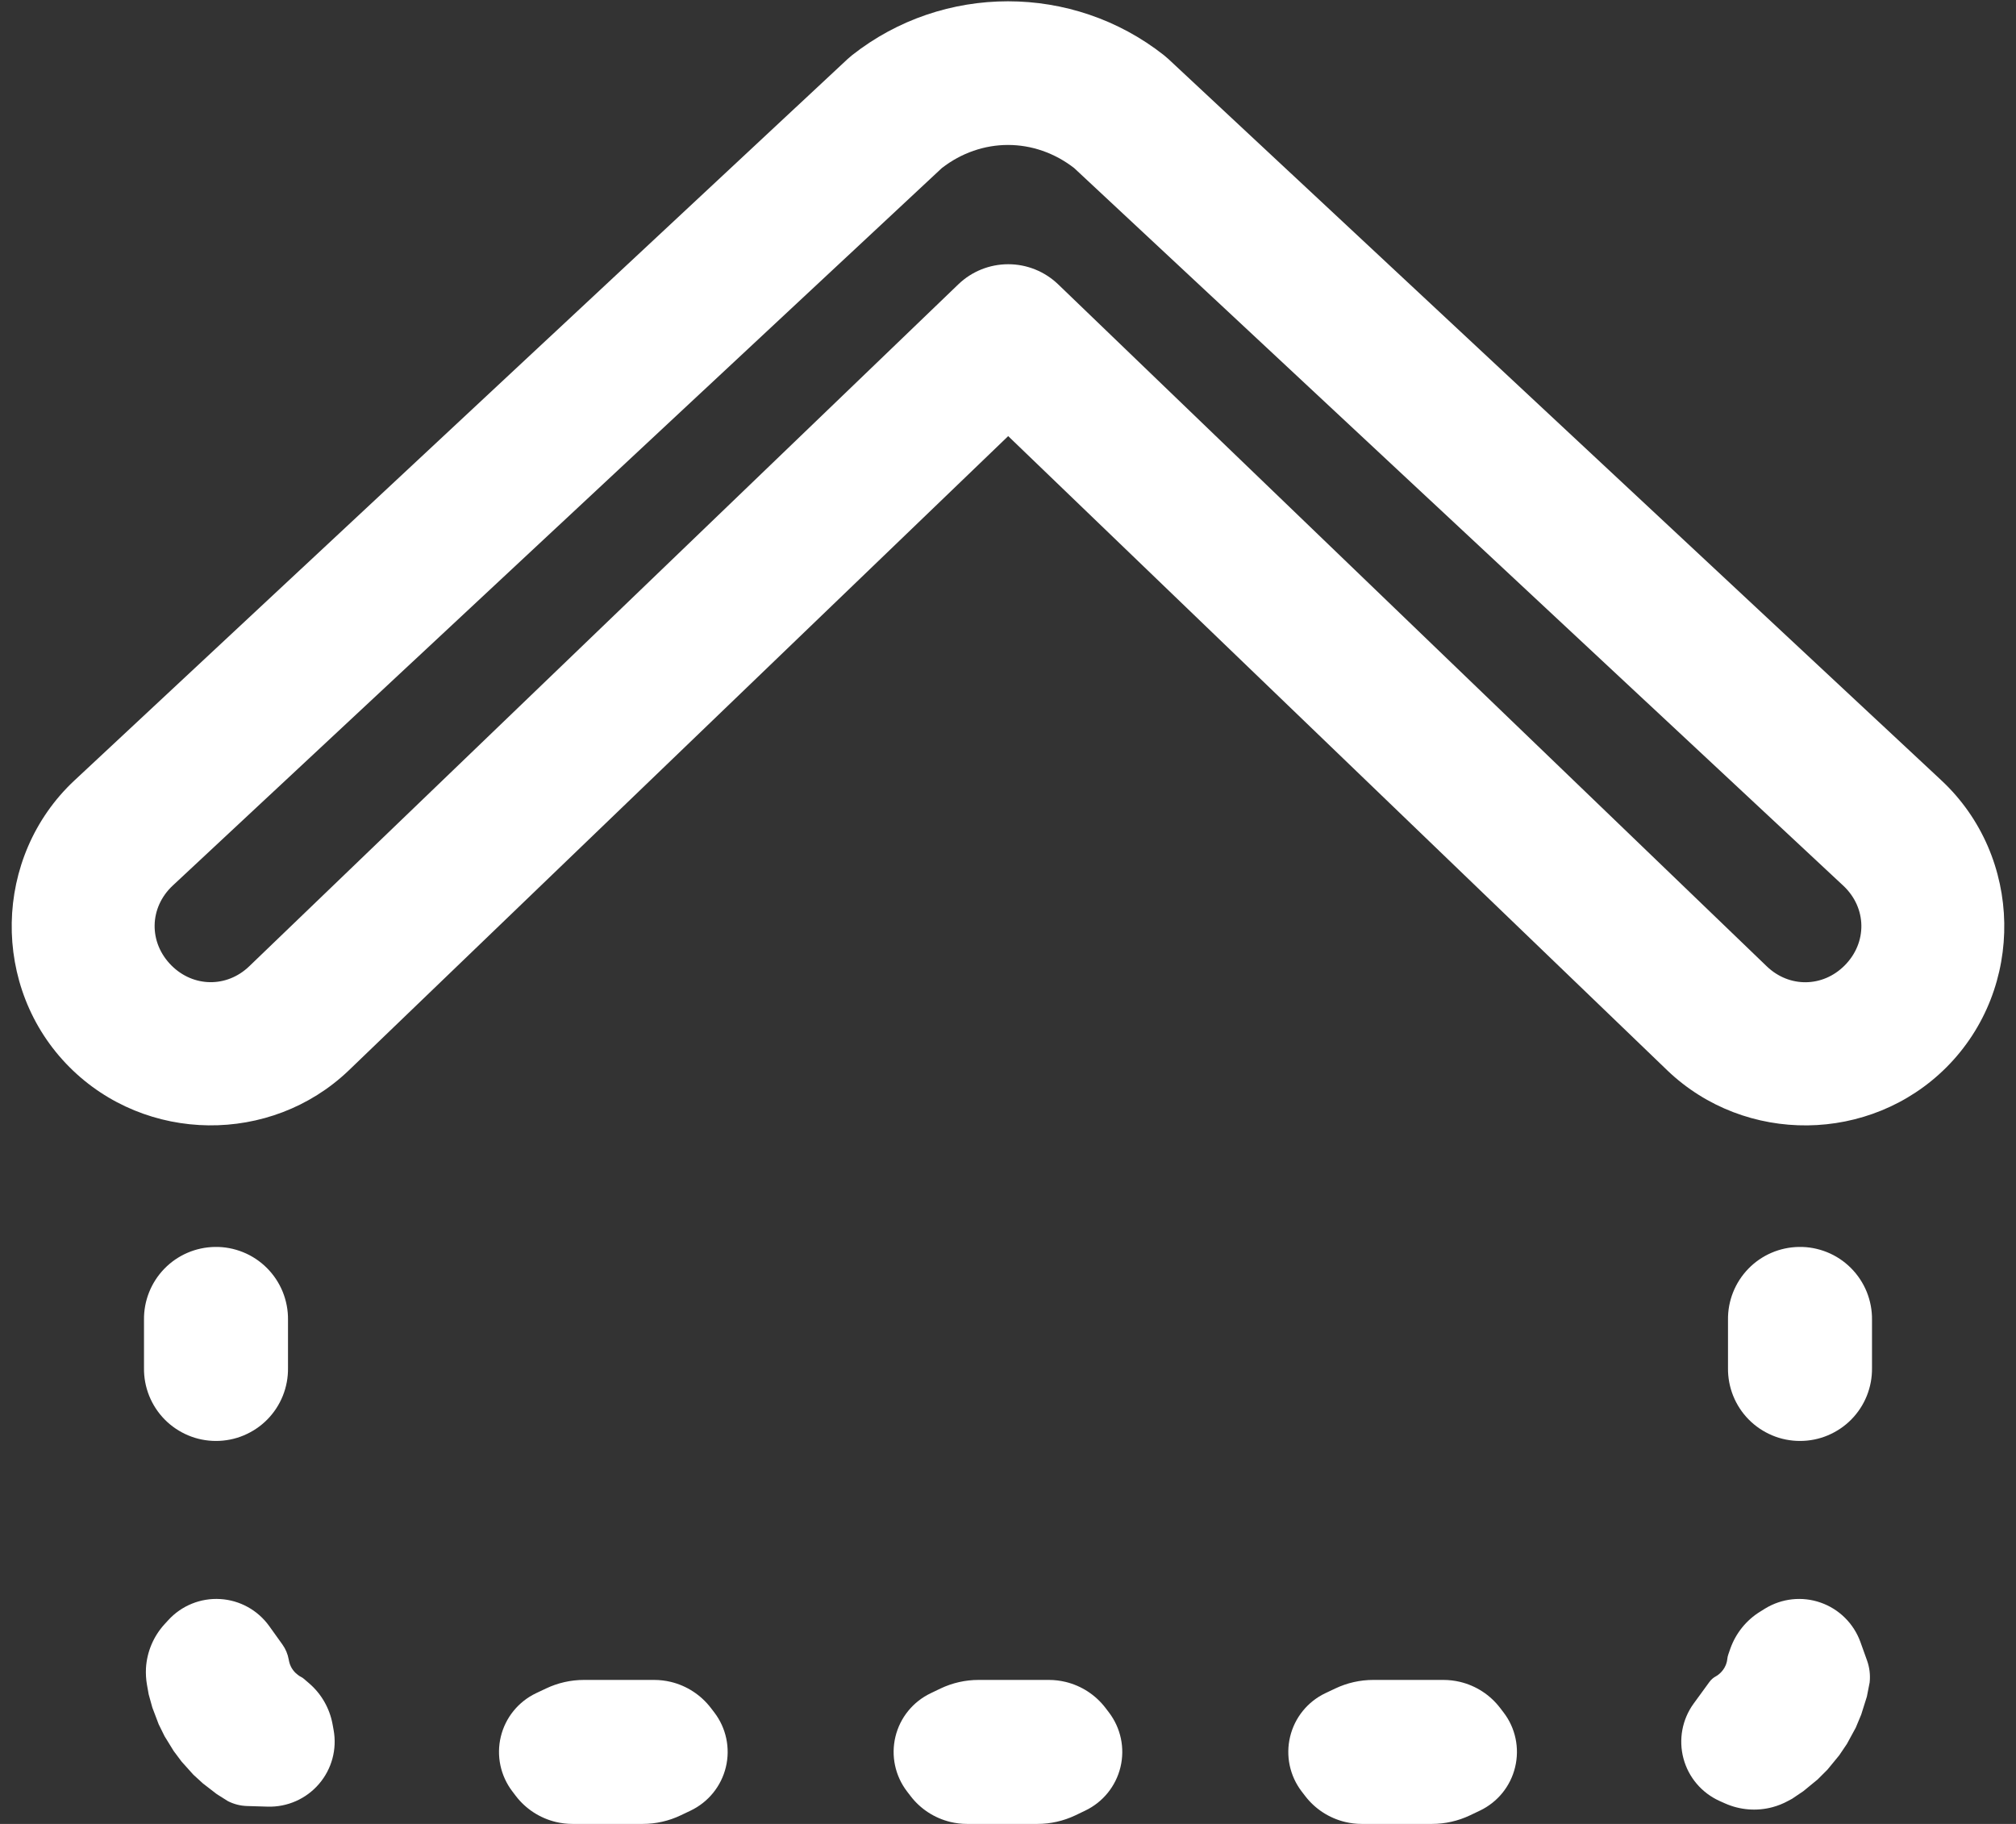 <svg width="42" height="38" viewBox="0 0 42 38" fill="none" xmlns="http://www.w3.org/2000/svg">
<rect x="0" y="0" width="42" height="38" fill="#333333" stroke="none"/>
<path d="M21 0.027C19.851 0.027 18.703 0.401 17.754 1.148C17.721 1.174 17.689 1.202 17.658 1.23L1.555 16.256C-0.151 17.847 -0.199 20.587 1.451 22.236C3.037 23.822 5.64 23.853 7.262 22.305C7.263 22.303 7.264 22.302 7.266 22.301L21.004 9.086L34.734 22.299C34.736 22.3 34.737 22.301 34.738 22.303C36.36 23.853 38.963 23.824 40.549 22.238C42.199 20.588 42.151 17.849 40.445 16.258L24.342 1.23C24.311 1.202 24.279 1.174 24.246 1.148C23.297 0.401 22.149 0.027 21 0.027ZM21 3.02C21.486 3.02 21.97 3.184 22.379 3.502L38.4 18.451C38.894 18.912 38.906 19.639 38.428 20.117C37.971 20.573 37.277 20.581 36.81 20.135L22.045 5.924C21.765 5.655 21.393 5.505 21.005 5.505C20.617 5.505 20.244 5.655 19.965 5.924L5.189 20.135C4.723 20.58 4.028 20.571 3.572 20.115C3.094 19.637 3.106 18.91 3.6 18.449L19.621 3.502C20.03 3.184 20.514 3.02 21 3.02ZM4.477 25.979C4.079 25.985 3.7 26.148 3.423 26.434C3.147 26.719 2.994 27.102 3 27.5V28.5C2.997 28.699 3.034 28.896 3.108 29.081C3.182 29.265 3.292 29.433 3.432 29.575C3.571 29.716 3.738 29.828 3.921 29.905C4.104 29.982 4.301 30.021 4.5 30.021C4.699 30.021 4.896 29.982 5.079 29.905C5.262 29.828 5.429 29.716 5.568 29.575C5.708 29.433 5.818 29.265 5.892 29.081C5.966 28.896 6.003 28.699 6 28.5V27.5C6.003 27.299 5.965 27.1 5.89 26.914C5.814 26.728 5.702 26.559 5.56 26.417C5.418 26.275 5.249 26.163 5.063 26.088C4.877 26.013 4.677 25.975 4.477 25.979ZM37.477 25.979C37.079 25.985 36.7 26.148 36.423 26.434C36.147 26.719 35.994 27.102 36 27.5V28.5C35.997 28.699 36.034 28.896 36.108 29.081C36.182 29.265 36.292 29.433 36.432 29.575C36.571 29.716 36.738 29.828 36.921 29.905C37.104 29.982 37.301 30.021 37.5 30.021C37.699 30.021 37.896 29.982 38.079 29.905C38.262 29.828 38.429 29.716 38.568 29.575C38.708 29.433 38.818 29.265 38.892 29.081C38.966 28.896 39.003 28.699 39 28.5V27.5C39.003 27.299 38.965 27.1 38.89 26.914C38.814 26.728 38.702 26.559 38.56 26.417C38.418 26.275 38.249 26.163 38.063 26.088C37.877 26.013 37.677 25.975 37.477 25.979ZM37.93 33.389C37.546 33.254 37.121 33.3 36.773 33.513L36.675 33.574C36.382 33.753 36.161 34.028 36.047 34.352L36.007 34.467C35.996 34.499 35.988 34.533 35.985 34.567C35.982 34.594 35.977 34.62 35.969 34.646C35.96 34.678 35.947 34.708 35.931 34.736L35.929 34.741C35.915 34.765 35.899 34.788 35.882 34.81L35.881 34.811C35.86 34.837 35.837 34.86 35.811 34.881L35.806 34.885C35.787 34.901 35.767 34.914 35.745 34.926C35.693 34.954 35.648 34.994 35.613 35.042L35.285 35.492C35.045 35.822 34.967 36.242 35.072 36.636C35.177 37.031 35.455 37.356 35.827 37.523L35.937 37.572C36.248 37.711 36.598 37.739 36.927 37.651C37.039 37.621 37.147 37.578 37.249 37.522L37.334 37.477L37.572 37.316L37.869 37.072L38.072 36.869L38.316 36.572L38.477 36.334L38.662 35.994L38.775 35.723L38.893 35.348L38.951 35.053C38.968 34.897 38.949 34.74 38.896 34.593L38.758 34.208C38.619 33.825 38.315 33.523 37.93 33.389ZM4.589 33.315C4.181 33.29 3.783 33.451 3.507 33.753L3.428 33.839C3.198 34.091 3.061 34.414 3.041 34.755C3.035 34.871 3.042 34.987 3.062 35.102L3.098 35.303L3.174 35.576L3.305 35.922L3.428 36.172L3.619 36.482L3.783 36.701L4.027 36.973L4.227 37.156L4.516 37.379L4.748 37.525C4.872 37.588 5.007 37.623 5.146 37.627L5.579 37.64C5.987 37.651 6.379 37.478 6.645 37.168C6.912 36.858 7.024 36.444 6.95 36.042L6.928 35.921C6.867 35.589 6.694 35.288 6.438 35.069L6.331 34.977C6.311 34.96 6.289 34.945 6.266 34.934C6.247 34.925 6.23 34.914 6.214 34.901L6.195 34.886C6.173 34.87 6.153 34.851 6.135 34.831C6.115 34.81 6.098 34.786 6.083 34.762L6.08 34.758C6.065 34.732 6.051 34.704 6.041 34.676C6.032 34.651 6.025 34.626 6.02 34.6L6.015 34.574C5.995 34.461 5.95 34.354 5.883 34.261L5.608 33.877C5.37 33.546 4.996 33.339 4.589 33.315ZM12.164 35C11.892 35 11.622 35.061 11.376 35.178L11.169 35.276C10.799 35.452 10.528 35.786 10.433 36.184C10.338 36.581 10.427 36.998 10.674 37.322L10.746 37.417C10.953 37.688 11.248 37.879 11.579 37.959C11.693 37.986 11.809 38 11.926 38H13.39C13.663 38 13.933 37.939 14.179 37.822L14.387 37.723C14.756 37.547 15.026 37.215 15.122 36.817C15.218 36.42 15.129 36.001 14.881 35.677L14.809 35.583C14.601 35.312 14.307 35.121 13.976 35.041C13.862 35.014 13.746 35 13.629 35H12.164ZM20.386 35C20.112 35 19.843 35.061 19.596 35.178L19.39 35.277C19.021 35.453 18.751 35.785 18.655 36.182C18.559 36.58 18.648 36.999 18.897 37.324L18.97 37.419C19.176 37.689 19.469 37.879 19.8 37.959C19.913 37.986 20.03 38 20.147 38H21.613C21.886 38 22.155 37.939 22.402 37.822L22.608 37.723C22.977 37.547 23.247 37.215 23.343 36.817C23.439 36.42 23.35 36.001 23.102 35.676L23.031 35.583C22.824 35.312 22.53 35.121 22.198 35.041C22.085 35.014 21.968 35 21.852 35H20.386ZM28.608 35C28.335 35 28.066 35.061 27.819 35.178L27.612 35.276C27.242 35.452 26.972 35.786 26.877 36.184C26.782 36.581 26.87 36.998 27.117 37.322L27.19 37.417C27.397 37.688 27.691 37.879 28.023 37.959C28.136 37.986 28.252 38 28.369 38H29.833C30.106 38 30.376 37.939 30.623 37.822L30.831 37.723C31.2 37.547 31.47 37.215 31.565 36.817C31.661 36.42 31.573 36.001 31.324 35.677L31.252 35.583C31.045 35.312 30.751 35.121 30.419 35.041C30.305 35.014 30.189 35 30.072 35H28.608Z" fill="white"/>
</svg>

